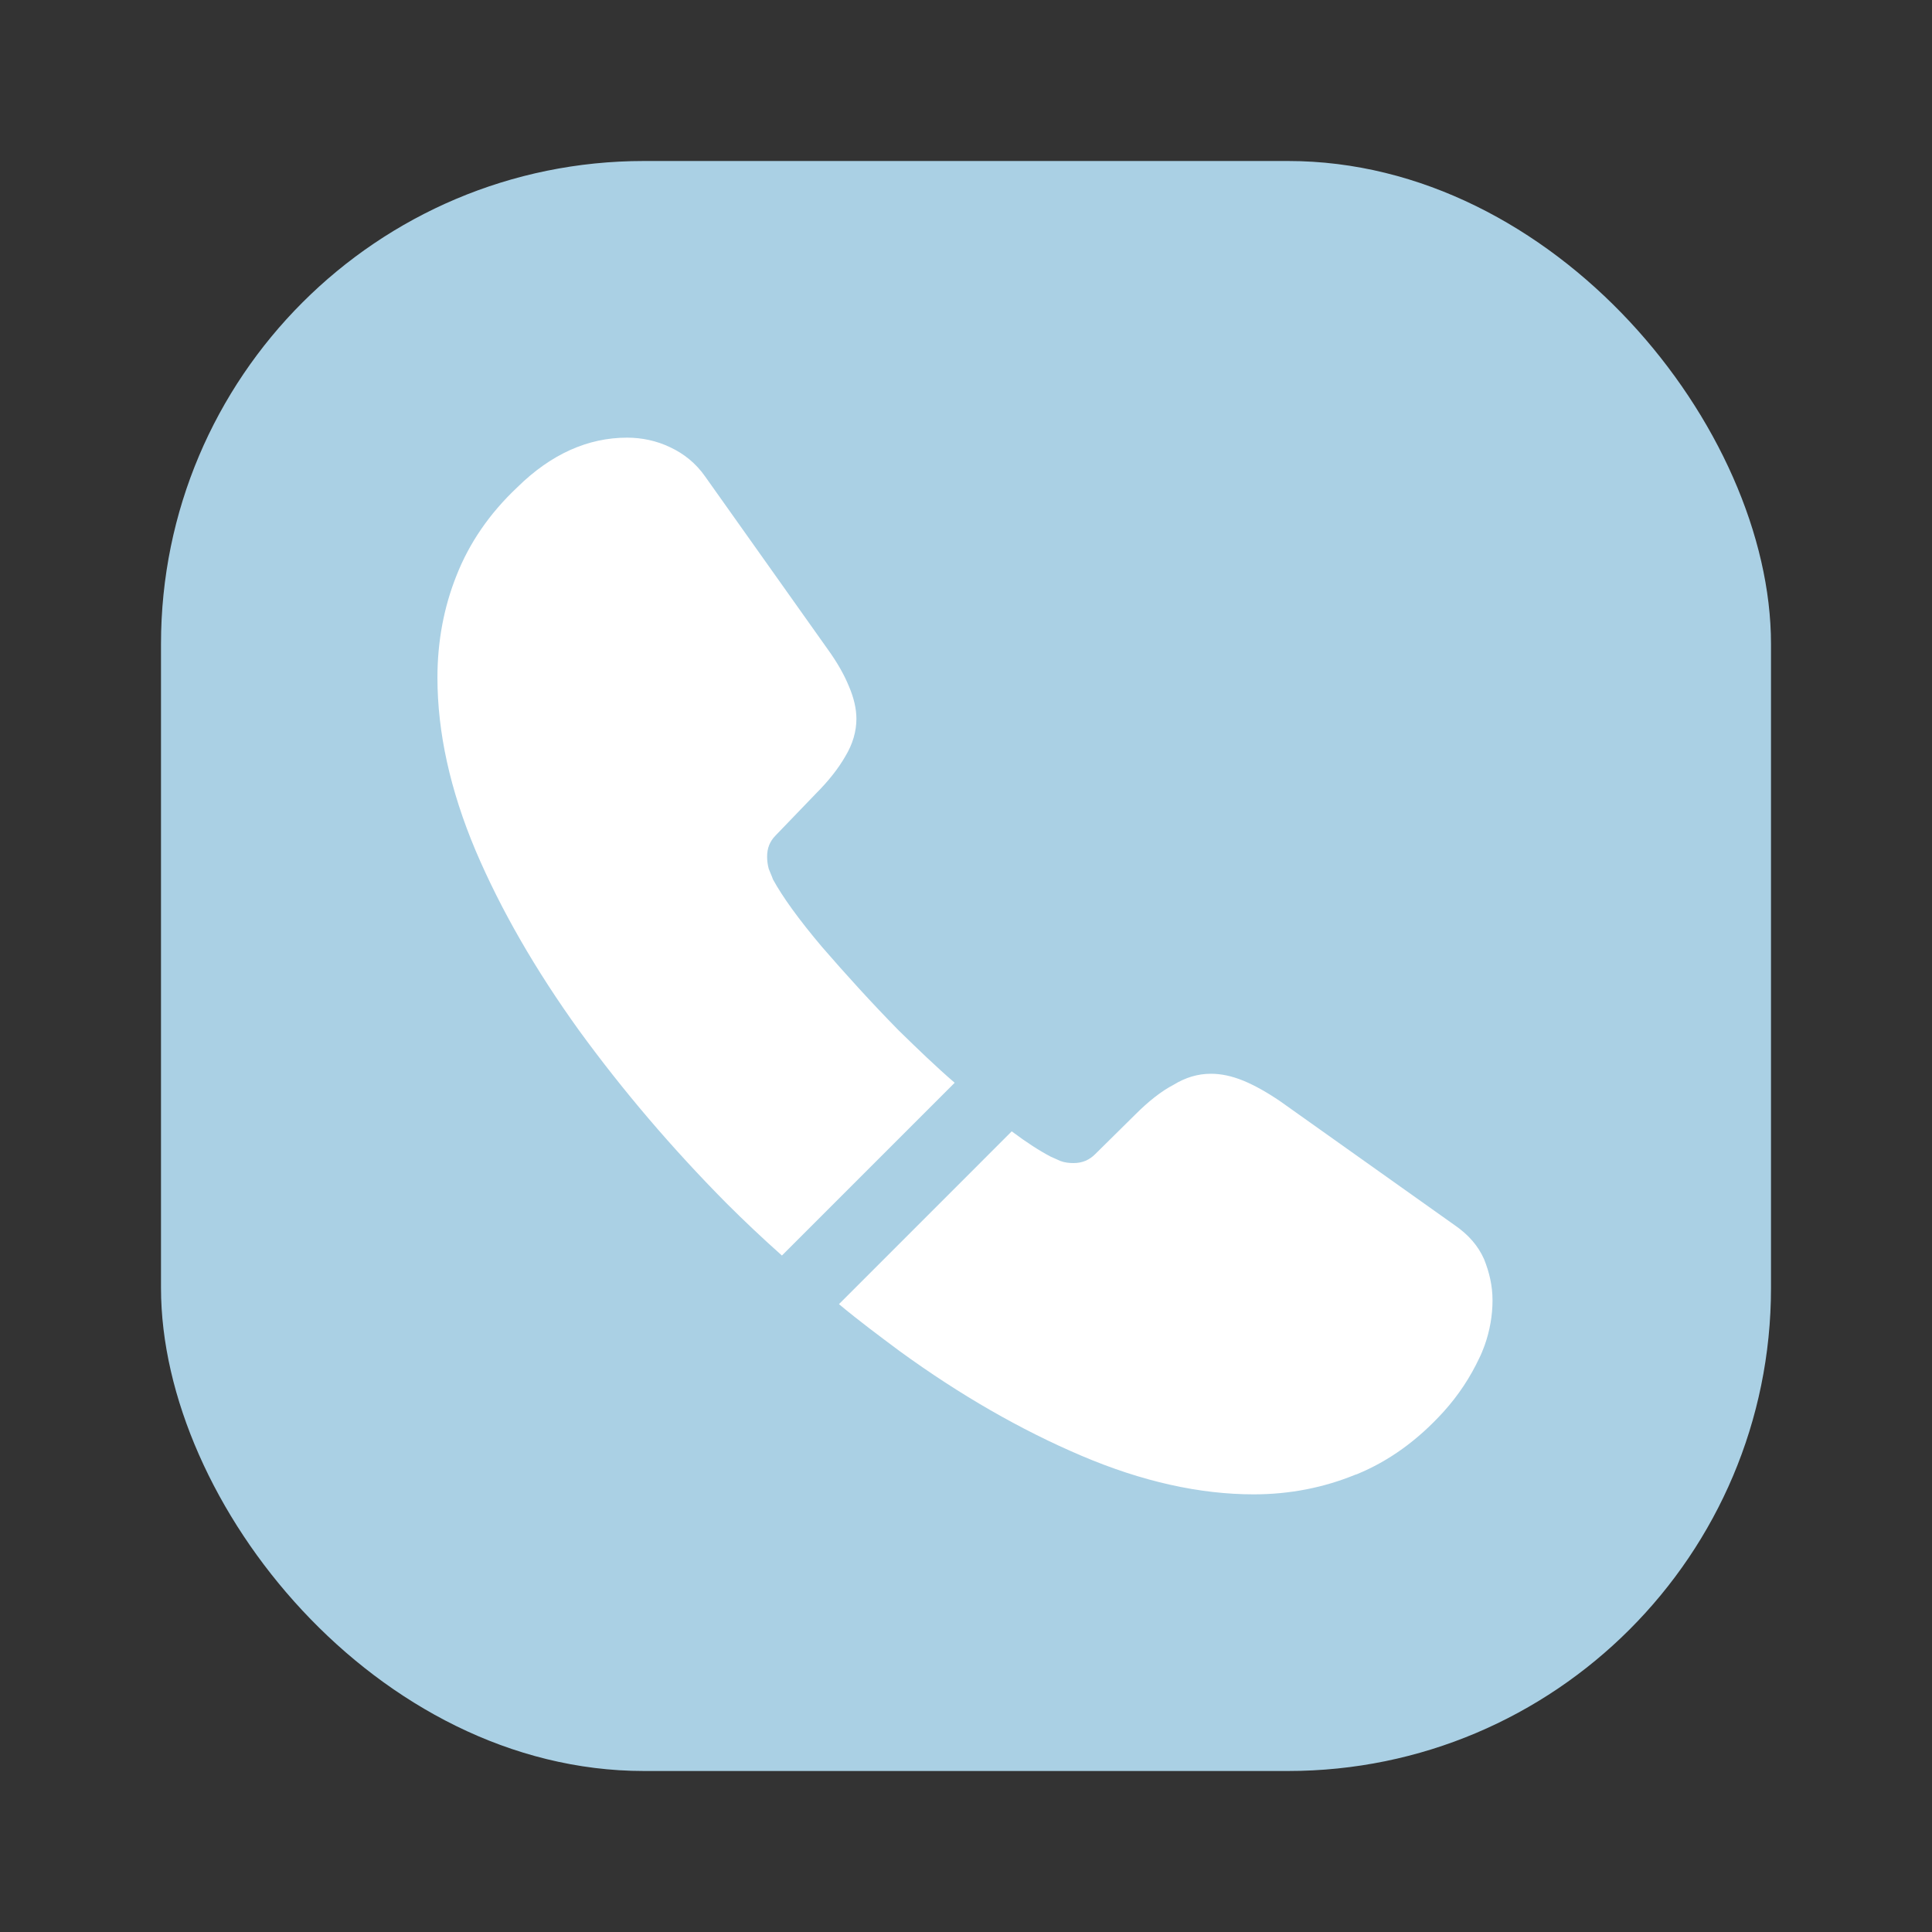 <?xml version="1.0" encoding="UTF-8"?> <svg xmlns="http://www.w3.org/2000/svg" width="36" height="36" viewBox="0 0 36 36" fill="none"><rect x="0" y="0" width="36" height="36" fill="#333333" stroke="none"/> <rect x="3" y="3" width="30" height="30" rx="9" fill="#AAD0E4"></rect> <path d="M17.789 20.176L14.57 23.395C14.216 23.08 13.871 22.755 13.536 22.42C12.522 21.396 11.607 20.323 10.79 19.201C9.982 18.079 9.333 16.956 8.86 15.844C8.388 14.722 8.151 13.649 8.151 12.625C8.151 11.955 8.27 11.315 8.506 10.725C8.742 10.124 9.116 9.573 9.638 9.081C10.268 8.46 10.957 8.155 11.686 8.155C11.961 8.155 12.237 8.214 12.483 8.332C12.739 8.451 12.965 8.628 13.143 8.884L15.427 12.103C15.604 12.349 15.732 12.576 15.82 12.792C15.909 12.999 15.958 13.206 15.958 13.393C15.958 13.629 15.889 13.865 15.752 14.092C15.623 14.318 15.437 14.554 15.2 14.791L14.452 15.568C14.344 15.677 14.294 15.805 14.294 15.962C14.294 16.041 14.304 16.11 14.324 16.189C14.354 16.267 14.383 16.326 14.403 16.386C14.58 16.71 14.885 17.134 15.318 17.646C15.761 18.157 16.234 18.679 16.746 19.201C17.1 19.546 17.445 19.88 17.789 20.176Z" fill="white"></path> <path d="M27.811 24.232C27.811 24.507 27.762 24.793 27.664 25.069C27.634 25.147 27.605 25.226 27.565 25.305C27.398 25.659 27.181 25.994 26.896 26.309C26.413 26.84 25.882 27.224 25.281 27.471C25.271 27.471 25.261 27.48 25.252 27.48C24.671 27.717 24.041 27.845 23.361 27.845C22.357 27.845 21.284 27.608 20.152 27.126C19.02 26.644 17.888 25.994 16.765 25.177C16.381 24.891 15.998 24.606 15.633 24.301L18.852 21.081C19.128 21.288 19.374 21.446 19.581 21.554C19.63 21.574 19.689 21.603 19.758 21.633C19.837 21.662 19.916 21.672 20.004 21.672C20.172 21.672 20.3 21.613 20.408 21.505L21.156 20.766C21.402 20.52 21.639 20.333 21.865 20.215C22.091 20.077 22.318 20.008 22.564 20.008C22.751 20.008 22.948 20.048 23.165 20.136C23.381 20.225 23.608 20.353 23.854 20.52L27.112 22.834C27.368 23.011 27.545 23.218 27.654 23.464C27.752 23.71 27.811 23.956 27.811 24.232Z" fill="white"></path> </svg> 
